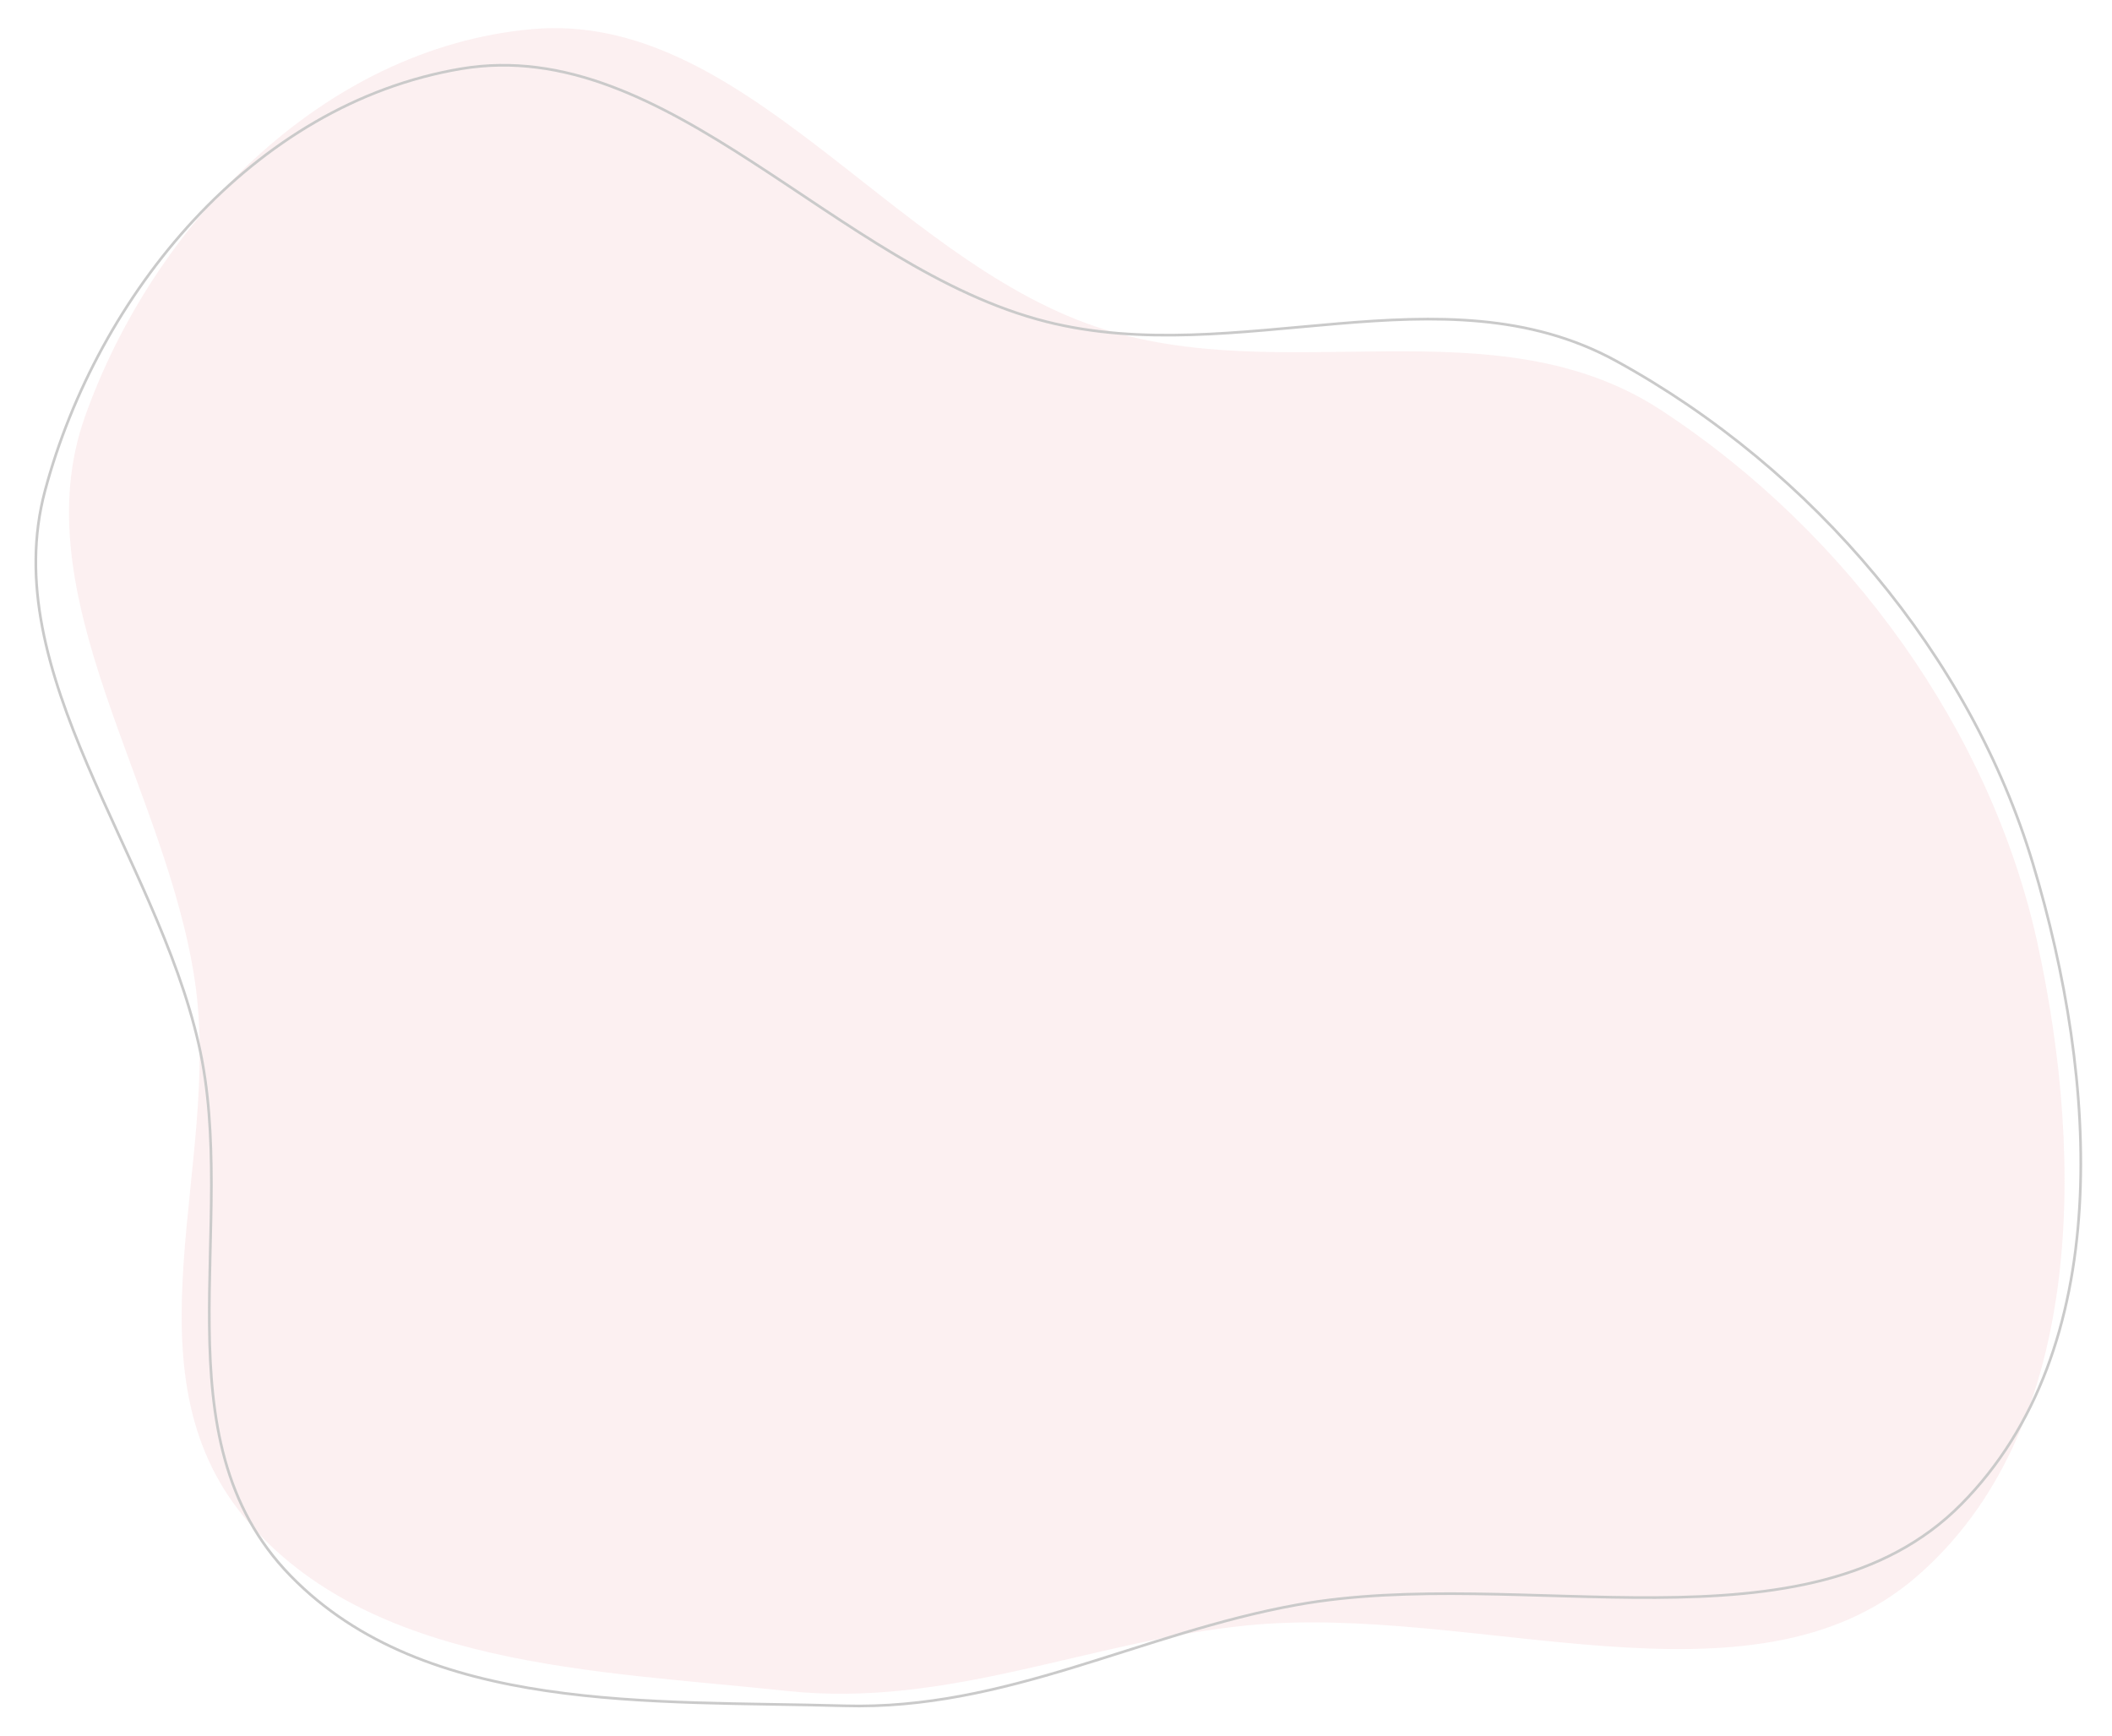 <svg width="793" height="652" viewBox="0 0 793 652" fill="none" xmlns="http://www.w3.org/2000/svg">
<mask id="mask0" style="mask-type:alpha" maskUnits="userSpaceOnUse" x="0" y="0" width="793" height="652">
<rect width="793" height="652" fill="#C4C4C4"/>
</mask>
<g mask="url(#mask0)">
<path fill-rule="evenodd" clip-rule="evenodd" d="M719.438 592.161C657.372 645.687 553.446 601.722 467.939 610.35C408.511 616.346 355.973 641.394 295.53 634.935C223.921 627.283 138.721 626.024 92.105 570.188C45.512 514.38 83.227 437.395 73.208 368.64C62.61 295.915 8.1 223.688 31.838 156.626C57.121 85.201 120.379 18.042 199.826 10.935C278.476 3.9 334.396 96.638 411.504 122.665C481.699 146.36 561.397 113.209 623.723 154.021C694.765 200.54 747.744 275.093 765.014 354.148C783.256 437.651 781.878 538.312 719.438 592.161Z" fill="#F1B6B9" fill-opacity="0.2"/>
<path fill-rule="evenodd" clip-rule="evenodd" d="M736.297 564.927C678.577 623.114 571.549 587.355 486.971 602.6C428.189 613.195 377.756 642.249 316.994 640.506C245.007 638.44 159.965 643.804 109.153 591.758C58.365 539.738 89.985 460.056 74.654 392.288C58.439 320.606 -1.517 252.832 16.939 184.129C36.596 110.955 94.446 39.084 173.1 25.827C250.966 12.703 313.922 100.816 392.819 120.774C464.642 138.943 541.524 99.702 606.833 135.548C681.273 176.407 739.884 246.619 763.244 324.093C787.918 405.926 794.365 506.39 736.297 564.927Z" stroke="#CACACA"/>
</g>
</svg>

